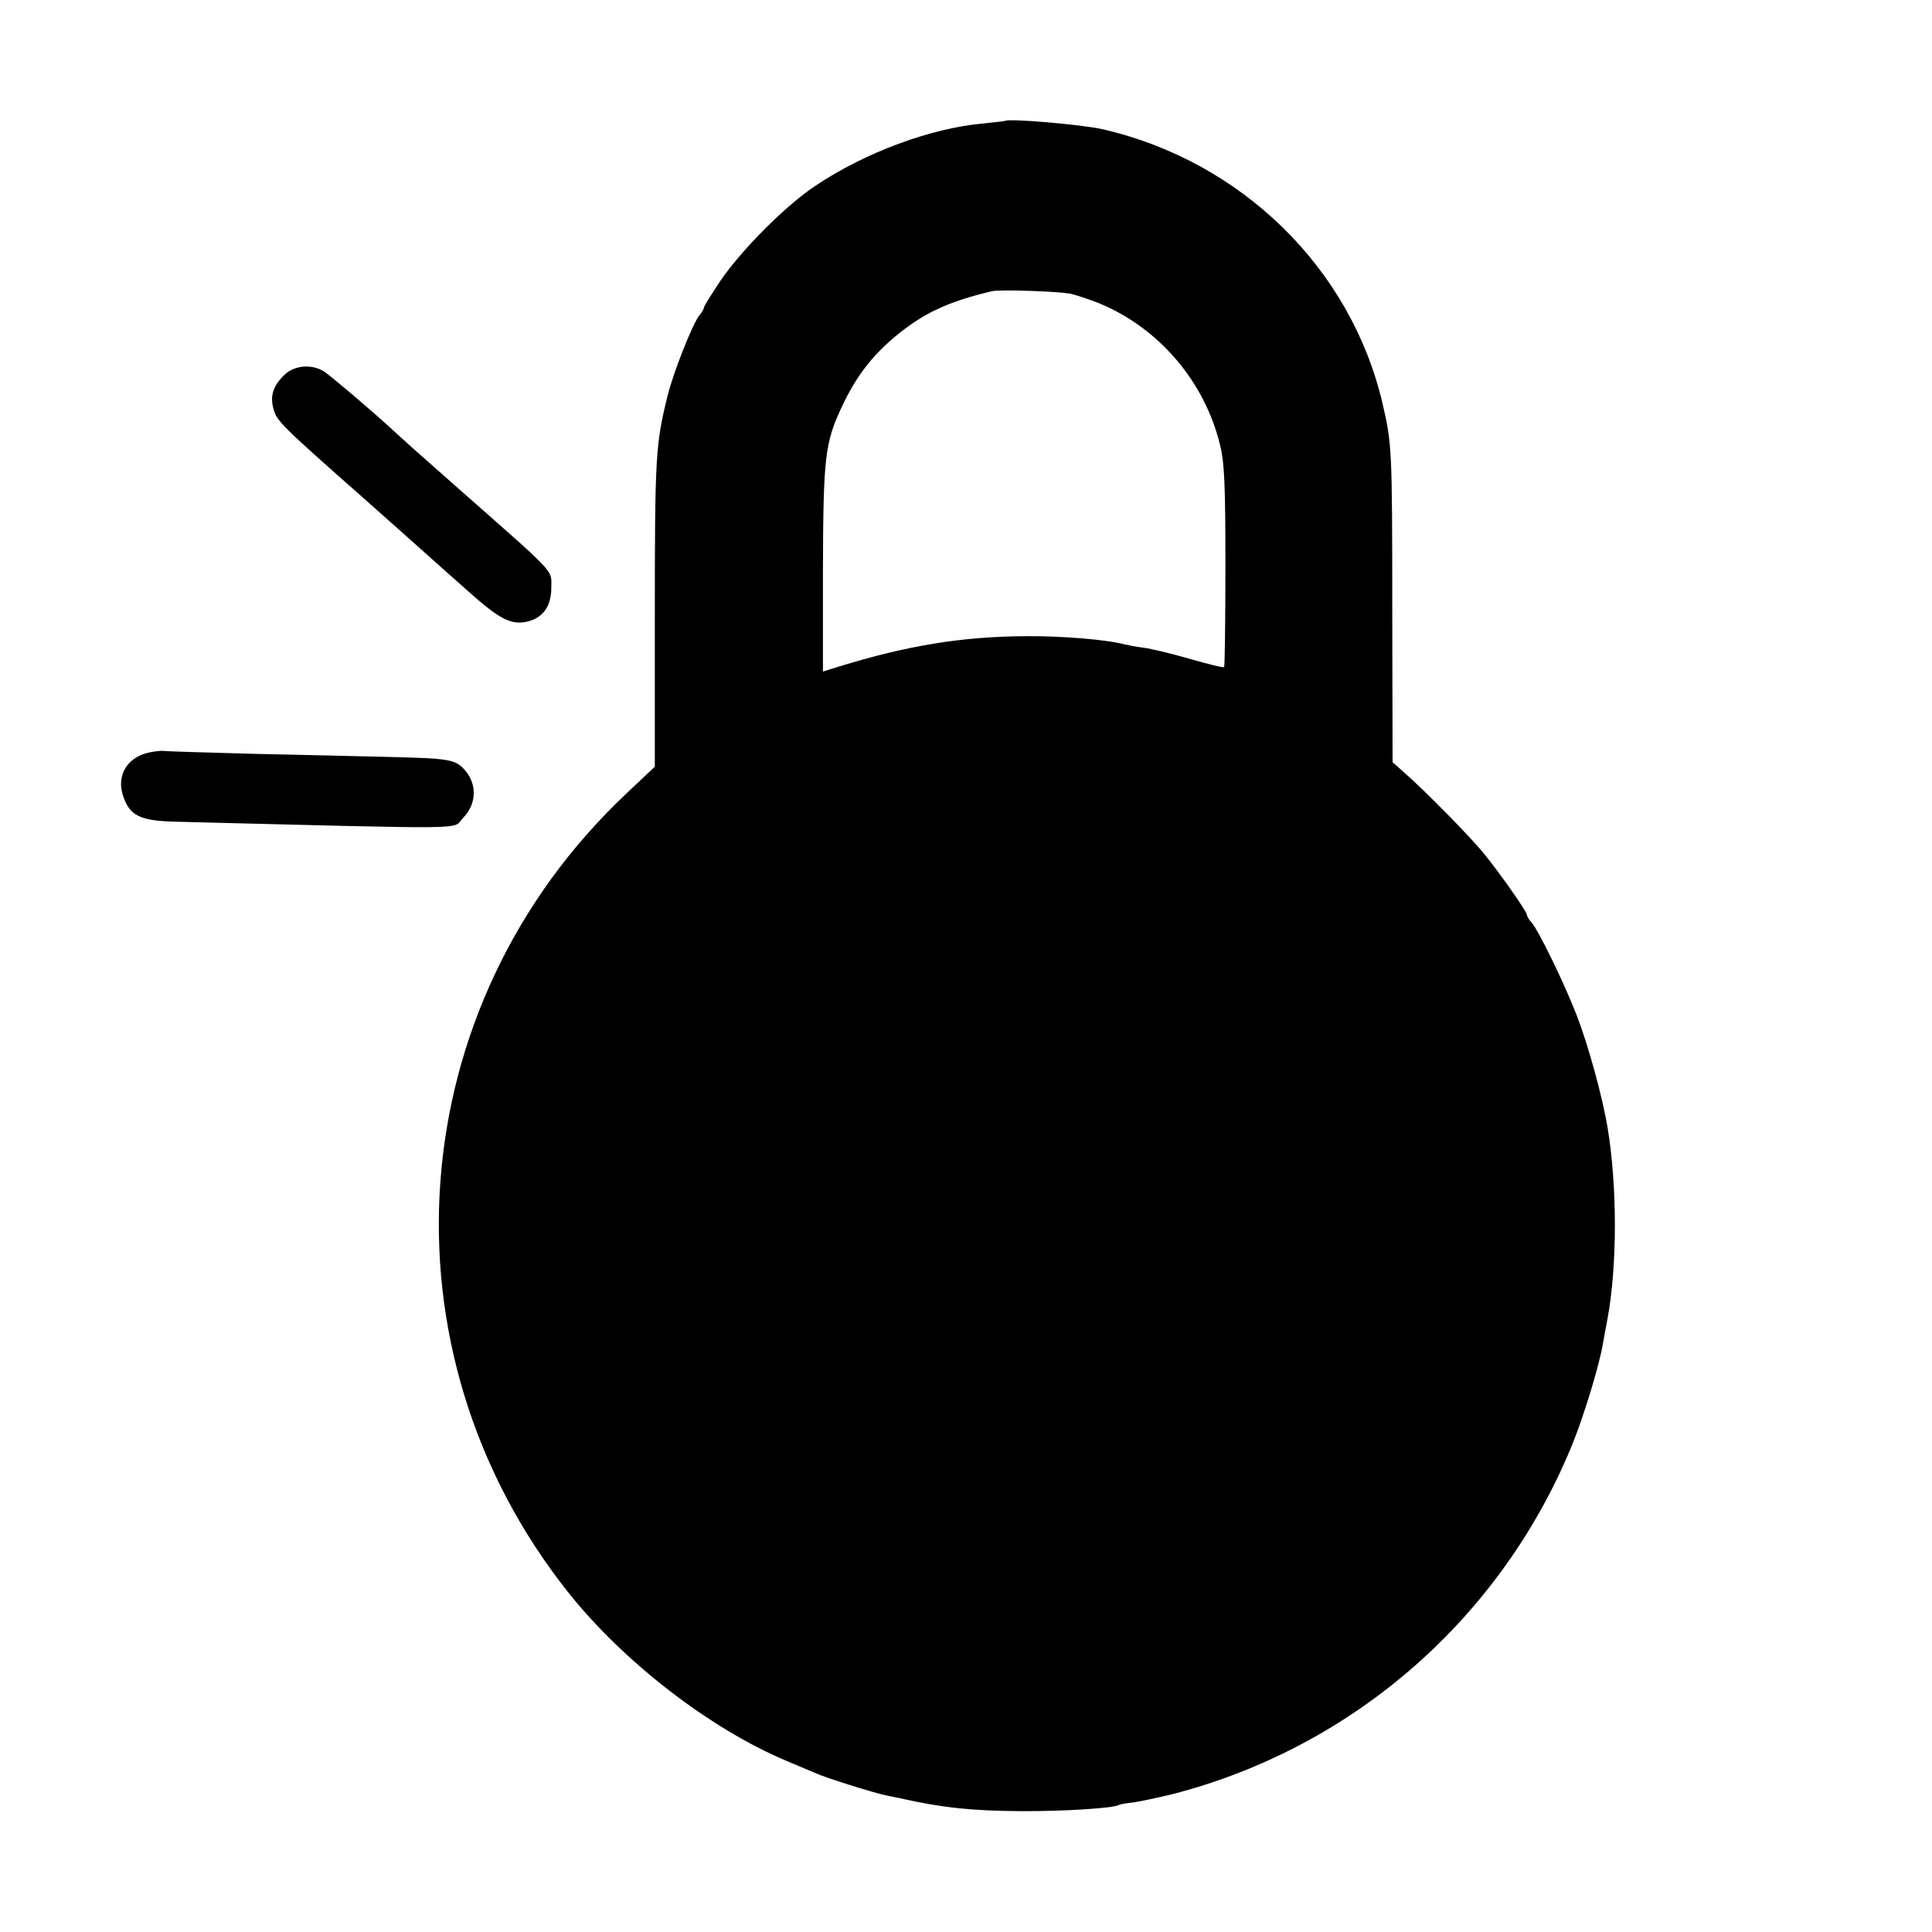 <?xml version="1.0" standalone="no"?>
<!DOCTYPE svg PUBLIC "-//W3C//DTD SVG 20010904//EN"
 "http://www.w3.org/TR/2001/REC-SVG-20010904/DTD/svg10.dtd">
<svg version="1.0" xmlns="http://www.w3.org/2000/svg"
 width="601pt" height="601pt" viewBox="0 0 601 601"
 preserveAspectRatio="xMidYMid meet">
<g transform="translate(0,601) scale(0.1,-0.1)"
fill="#000000" stroke="none">
<path d="M3127 5634 c-1 -1 -31 -4 -67 -8 -163 -14 -368 -90 -522 -193 -93
-61 -233 -202 -298 -298 -27 -41 -50 -77 -50 -81 0 -4 -6 -15 -13 -23 -21 -24
-82 -178 -100 -251 -38 -153 -40 -189 -40 -700 l0 -455 -88 -83 c-703 -662
-781 -1731 -181 -2486 172 -216 440 -423 677 -523 33 -14 74 -31 90 -38 32
-15 180 -61 217 -69 13 -3 34 -7 48 -10 134 -30 224 -39 375 -40 128 -1 289 9
305 19 3 2 24 6 45 8 22 3 77 15 123 26 565 146 1027 552 1246 1095 33 82 82
242 92 305 3 14 9 51 15 81 30 164 30 410 0 591 -16 97 -60 257 -96 350 -38
99 -119 265 -141 290 -8 8 -14 19 -14 23 0 10 -87 134 -135 192 -42 52 -185
197 -247 251 l-36 32 -1 473 c0 503 -1 518 -31 646 -99 419 -439 751 -870 850
-66 15 -293 34 -303 26z m199 -537 c17 -3 59 -17 92 -30 186 -76 329 -243 377
-440 14 -56 17 -123 17 -378 0 -171 -2 -312 -4 -314 -2 -3 -50 9 -105 25 -56
16 -121 32 -145 35 -24 3 -50 8 -58 10 -53 15 -196 27 -308 26 -199 -1 -370
-29 -584 -95 l-48 -15 0 317 c1 349 6 395 59 507 43 92 93 158 168 220 87 72
164 107 298 139 23 6 196 0 241 -7z"/>
<path d="M886 4845 c-36 -34 -47 -66 -35 -108 10 -36 24 -51 269 -267 58 -52
139 -123 180 -160 41 -37 111 -99 155 -138 96 -86 132 -105 179 -97 53 10 81
47 81 107 0 58 21 35 -300 318 -118 104 -146 129 -195 174 -64 59 -188 164
-210 179 -37 25 -92 22 -124 -8z"/>
<path d="M468 3670 c-71 -13 -107 -71 -85 -136 20 -61 52 -77 159 -80 957 -24
862 -25 898 11 45 46 45 111 0 156 -26 26 -51 30 -217 34 -87 2 -282 7 -433
10 -151 4 -277 8 -280 9 -3 1 -22 0 -42 -4z"/>
</g>
</svg>
